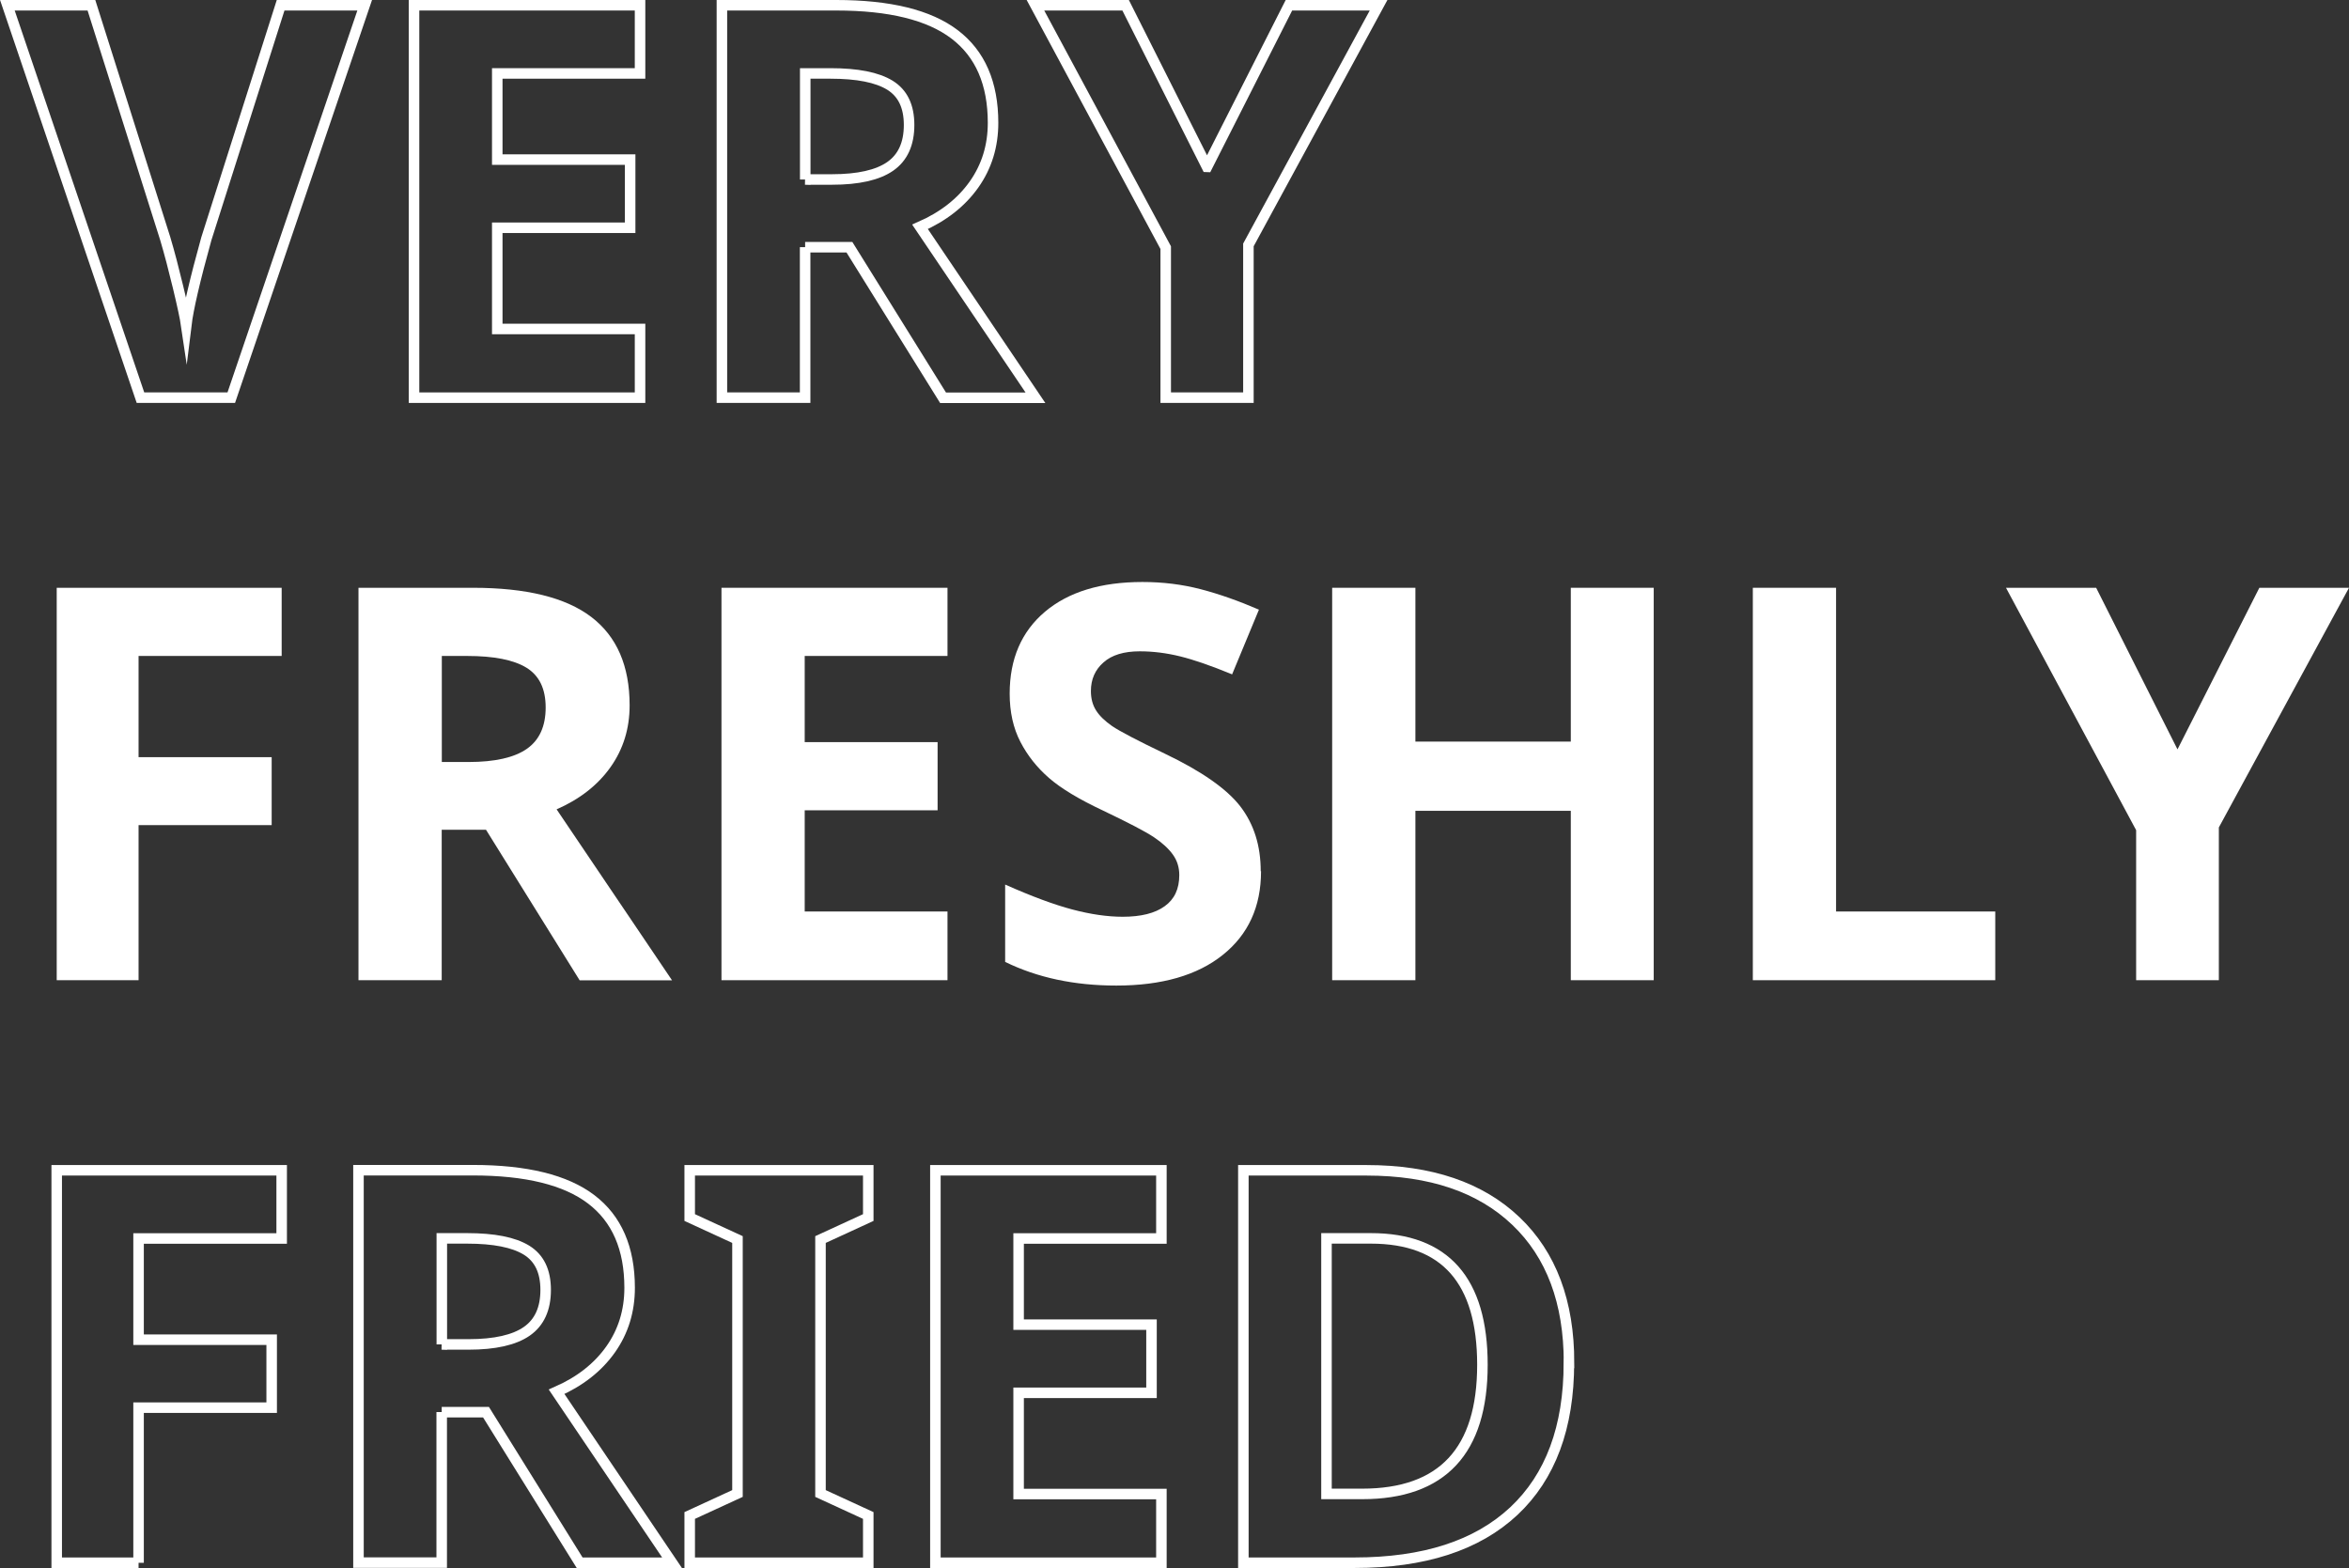 <?xml version="1.0" encoding="UTF-8"?>
<svg id="b" data-name="圖層 2" xmlns="http://www.w3.org/2000/svg" width="223.25" height="149.04" viewBox="0 0 223.25 149.04">
  <rect x="0" y="0" width="223.25" height="149.04" fill="#333333" stroke="none"/>
  <defs>
    <style>
      .d {
        fill: #fff;
      }

      .e {
        fill: none;
        stroke: #fff;
        stroke-miterlimit: 10;
      }
    </style>
  </defs>
  <g id="c" data-name="圖層 1">
    <g>
      <path class="e" d="M26.67,.5h7.99l-12.68,37.3H13.35L.7,.5h7.99l7.02,22.2c.39,1.31,.79,2.84,1.21,4.58,.42,1.74,.68,2.96,.78,3.64,.19-1.56,.82-4.3,1.91-8.22L26.67,.5Z"/>
      <path class="e" d="M60.83,37.8h-21.48V.5h21.48V6.98h-13.57V15.17h12.63v6.48h-12.63v9.62h13.57v6.53Z"/>
      <path class="e" d="M76.52,23.49v14.31h-7.91V.5h10.87c5.07,0,8.82,.92,11.25,2.77s3.65,4.65,3.65,8.41c0,2.19-.6,4.15-1.81,5.86s-2.92,3.05-5.13,4.02l10.97,16.25h-8.78l-8.9-14.31h-4.21Zm0-6.43h2.55c2.5,0,4.35-.42,5.54-1.25,1.19-.83,1.79-2.14,1.79-3.93s-.61-3.03-1.82-3.78c-1.22-.75-3.1-1.12-5.65-1.12h-2.4v10.08Z"/>
      <path class="e" d="M114.72,15.86L122.5,.5h8.52l-12.37,22.78v14.52h-7.86v-14.26L98.41,.5h8.57l7.73,15.36Z"/>
      <path class="d" d="M13.17,93.17H5.39V55.87H26.77v6.48H13.17v9.62h12.65v6.46H13.17v14.75Z"/>
      <path class="d" d="M41.98,78.86v14.31h-7.91V55.87h10.87c5.07,0,8.82,.92,11.25,2.77s3.65,4.65,3.65,8.41c0,2.19-.6,4.15-1.81,5.86s-2.92,3.05-5.13,4.02l10.97,16.25h-8.78l-8.9-14.31h-4.21Zm0-6.43h2.55c2.5,0,4.35-.42,5.54-1.25,1.19-.83,1.79-2.14,1.79-3.93s-.61-3.03-1.82-3.78c-1.22-.75-3.1-1.12-5.65-1.12h-2.4v10.08Z"/>
      <path class="d" d="M90.05,93.17h-21.48V55.87h21.48v6.48h-13.57v8.19h12.63v6.48h-12.63v9.62h13.57v6.53Z"/>
      <path class="d" d="M119.85,82.81c0,3.37-1.21,6.02-3.64,7.96-2.42,1.94-5.8,2.91-10.12,2.91-3.98,0-7.5-.75-10.56-2.25v-7.35c2.52,1.12,4.65,1.91,6.39,2.37,1.74,.46,3.34,.69,4.78,.69,1.73,0,3.07-.33,3.99-1,.93-.66,1.39-1.65,1.39-2.96,0-.73-.2-1.38-.61-1.95-.41-.57-1.01-1.12-1.8-1.65-.79-.53-2.4-1.37-4.83-2.53-2.28-1.07-3.99-2.1-5.13-3.09-1.14-.99-2.05-2.13-2.73-3.44-.68-1.31-1.02-2.84-1.02-4.59,0-3.3,1.12-5.89,3.35-7.78,2.24-1.89,5.33-2.83,9.27-2.83,1.94,0,3.79,.23,5.55,.69,1.76,.46,3.6,1.11,5.52,1.94l-2.55,6.15c-1.99-.82-3.64-1.39-4.94-1.71s-2.58-.48-3.84-.48c-1.5,0-2.65,.35-3.44,1.05-.8,.7-1.2,1.61-1.2,2.73,0,.7,.16,1.31,.48,1.82,.32,.52,.84,1.02,1.54,1.51,.71,.48,2.38,1.36,5.01,2.62,3.49,1.67,5.88,3.34,7.17,5.01,1.29,1.68,1.94,3.73,1.94,6.16Z"/>
      <path class="d" d="M157.17,93.17h-7.88v-16.1h-14.77v16.1h-7.91V55.87h7.91v14.62h14.77v-14.62h7.88v37.3Z"/>
      <path class="d" d="M166.59,93.17V55.87h7.91v30.77h15.13v6.53h-23.04Z"/>
      <path class="d" d="M206.95,71.23l7.78-15.36h8.52l-12.37,22.78v14.52h-7.86v-14.26l-12.37-23.04h8.57l7.73,15.36Z"/>
      <path class="e" d="M13.17,148.54H5.39v-37.3H26.77v6.48H13.17v9.62h12.65v6.46H13.17v14.75Z"/>
      <path class="e" d="M41.98,134.22v14.31h-7.91v-37.3h10.87c5.07,0,8.82,.92,11.25,2.77s3.65,4.65,3.65,8.41c0,2.19-.6,4.15-1.81,5.86s-2.92,3.05-5.13,4.02l10.97,16.25h-8.78l-8.9-14.31h-4.21Zm0-6.43h2.55c2.5,0,4.35-.42,5.54-1.25,1.19-.83,1.79-2.14,1.79-3.93s-.61-3.03-1.82-3.78c-1.22-.75-3.1-1.12-5.65-1.12h-2.4v10.08Z"/>
      <path class="e" d="M82.52,148.54h-16.97v-4.49l4.54-2.09v-24.14l-4.54-2.09v-4.49h16.97v4.49l-4.54,2.09v24.14l4.54,2.09v4.49Z"/>
      <path class="e" d="M110.38,148.54h-21.48v-37.3h21.48v6.48h-13.57v8.19h12.63v6.48h-12.63v9.62h13.57v6.53Z"/>
      <path class="e" d="M149.11,129.53c0,6.14-1.75,10.84-5.24,14.11-3.5,3.27-8.54,4.9-15.14,4.9h-10.56v-37.3h11.71c6.09,0,10.82,1.61,14.19,4.82,3.37,3.21,5.05,7.71,5.05,13.47Zm-8.22,.2c0-8.01-3.54-12.02-10.61-12.02h-4.21v24.29h3.39c7.62,0,11.43-4.09,11.43-12.27Z"/>
    </g>
  </g>
</svg>